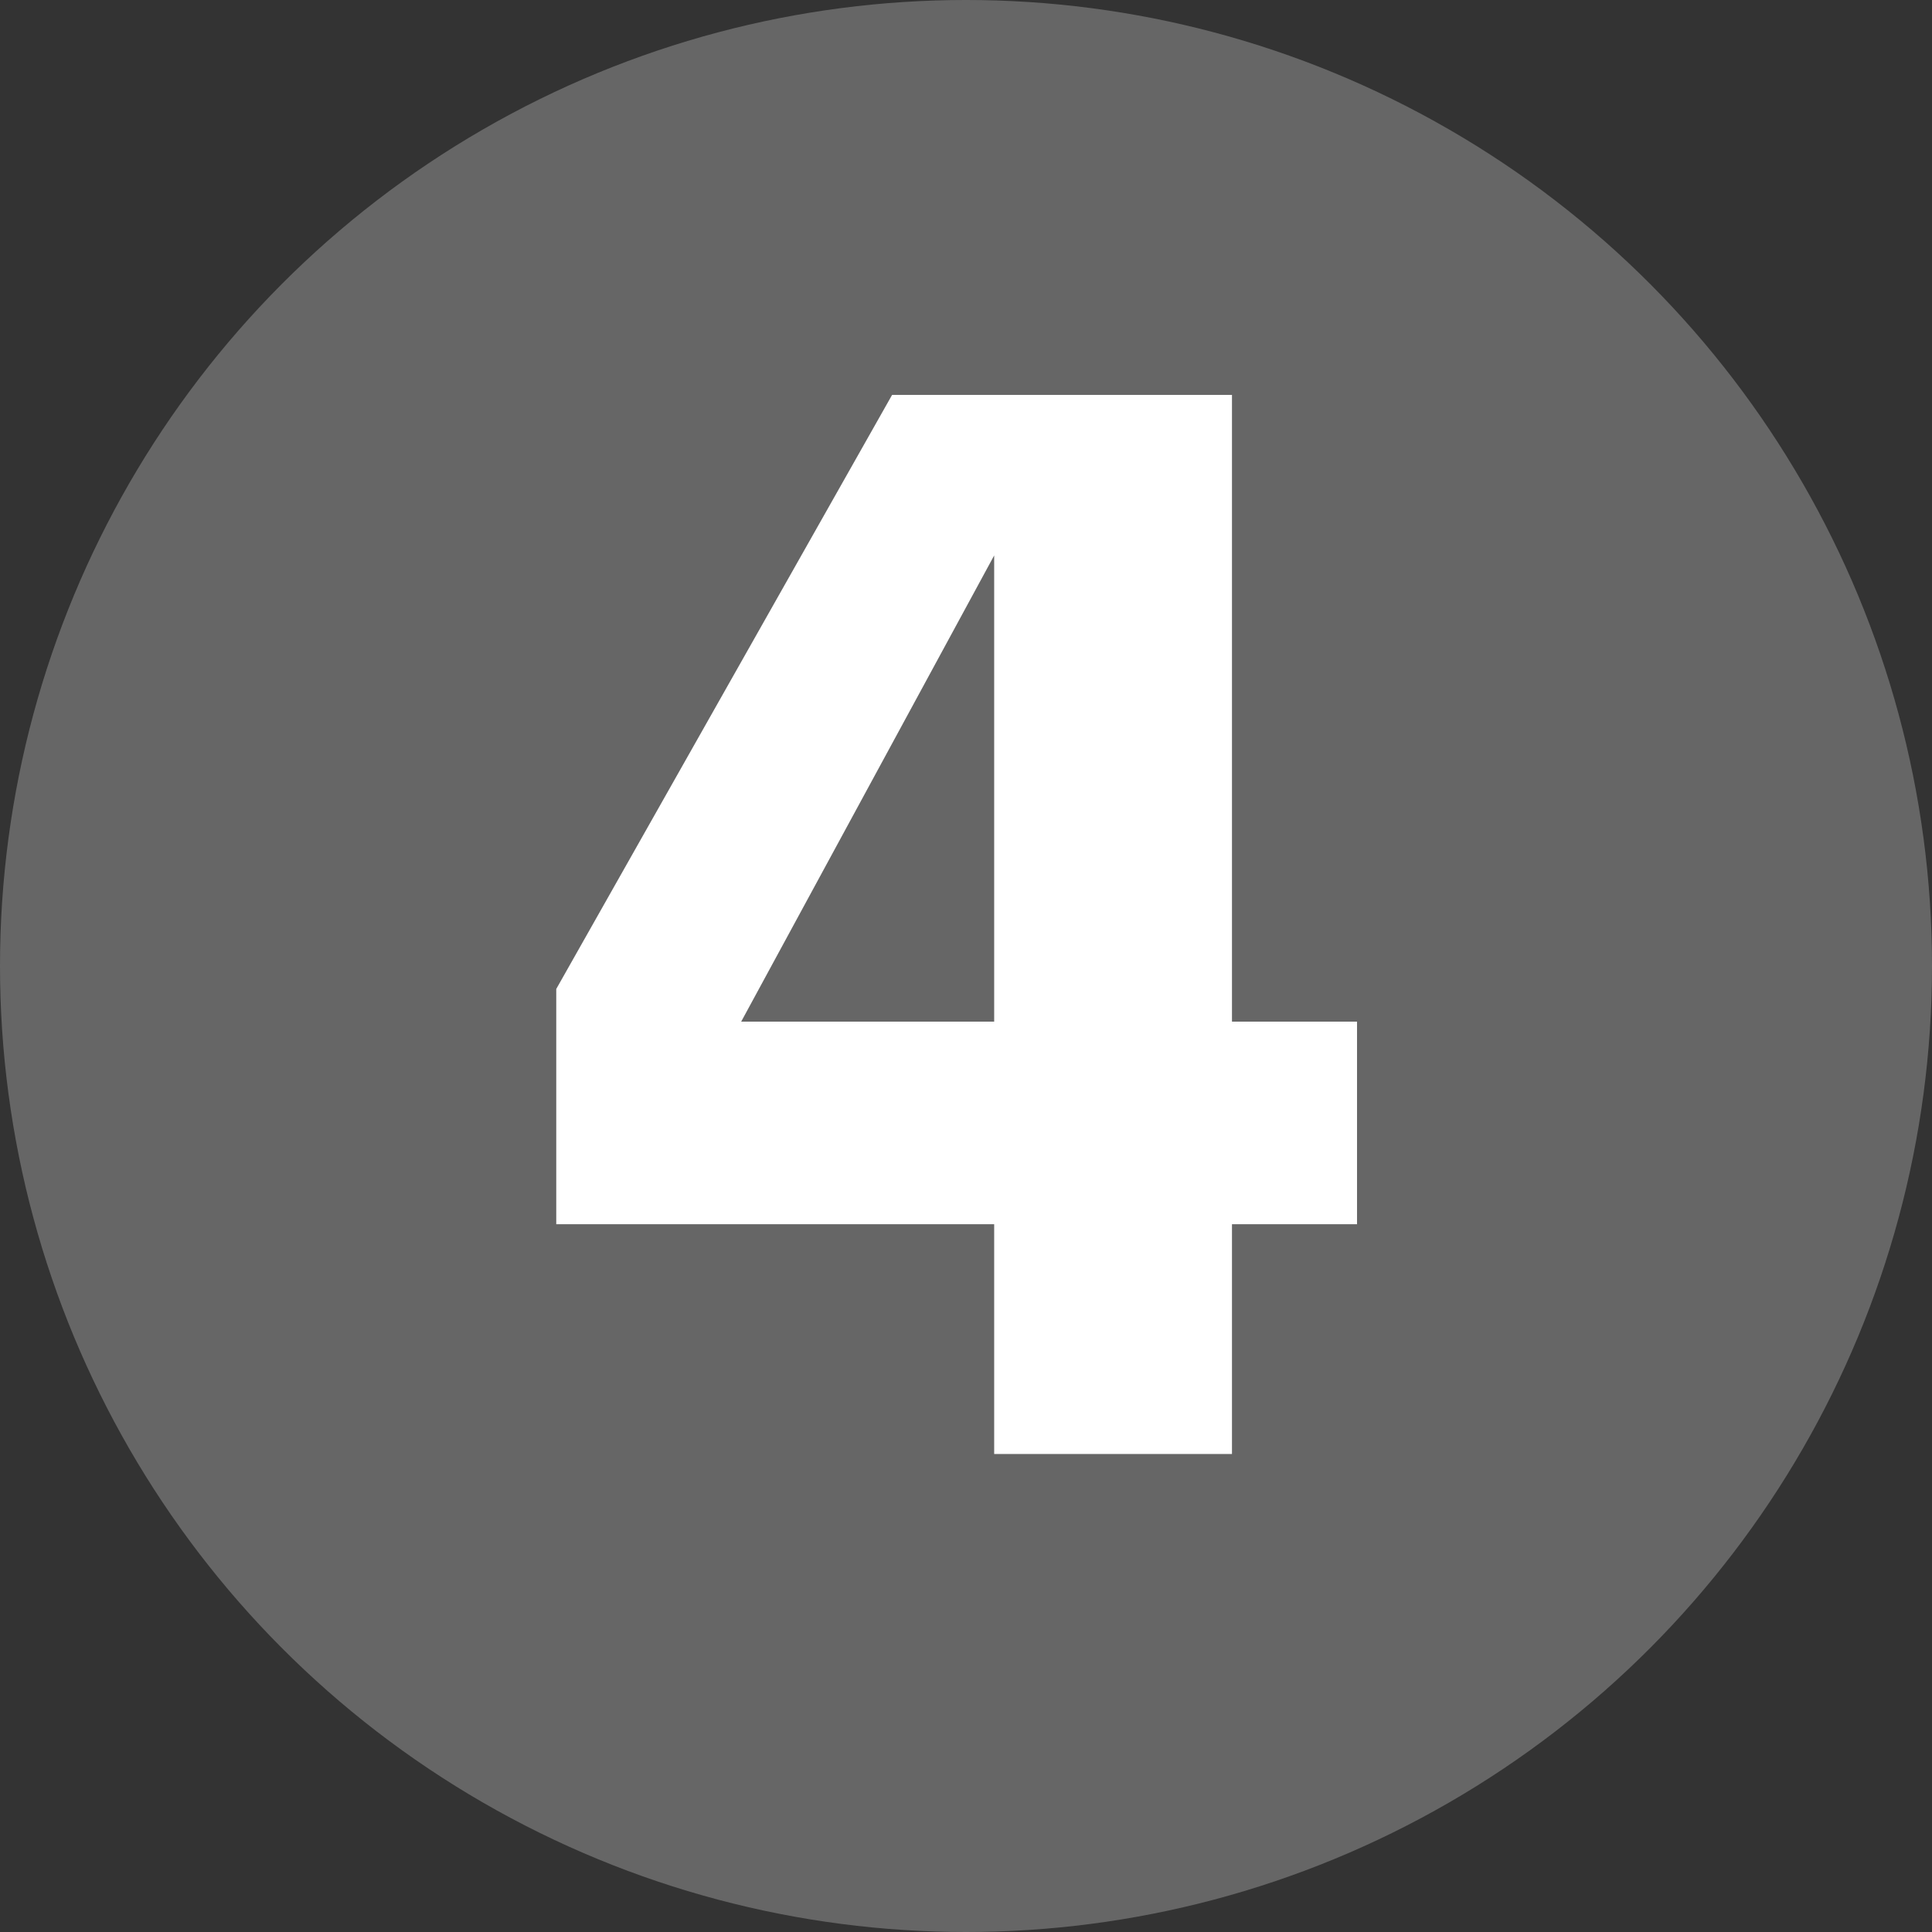 <svg xmlns="http://www.w3.org/2000/svg" viewBox="0 0 48 48"><rect x="0" y="0" width="48" height="48" fill="#333333" stroke="none"/><defs><style>.cls-1{fill:#666;}.cls-2{fill:#fff;}</style></defs><title>アセット 2</title><g id="レイヤー_2" data-name="レイヤー 2"><g id="Archivo_Black" data-name="Archivo Black"><circle class="cls-1" cx="24" cy="24" r="24"/><path class="cls-2" d="M33.715,30.415H30.608v5.709H24.7V30.415H13.82V24.571l8.344-14.76h8.444V25.383h3.107ZM24.7,25.383V13.8L18.414,25.383Z"/></g></g></svg>